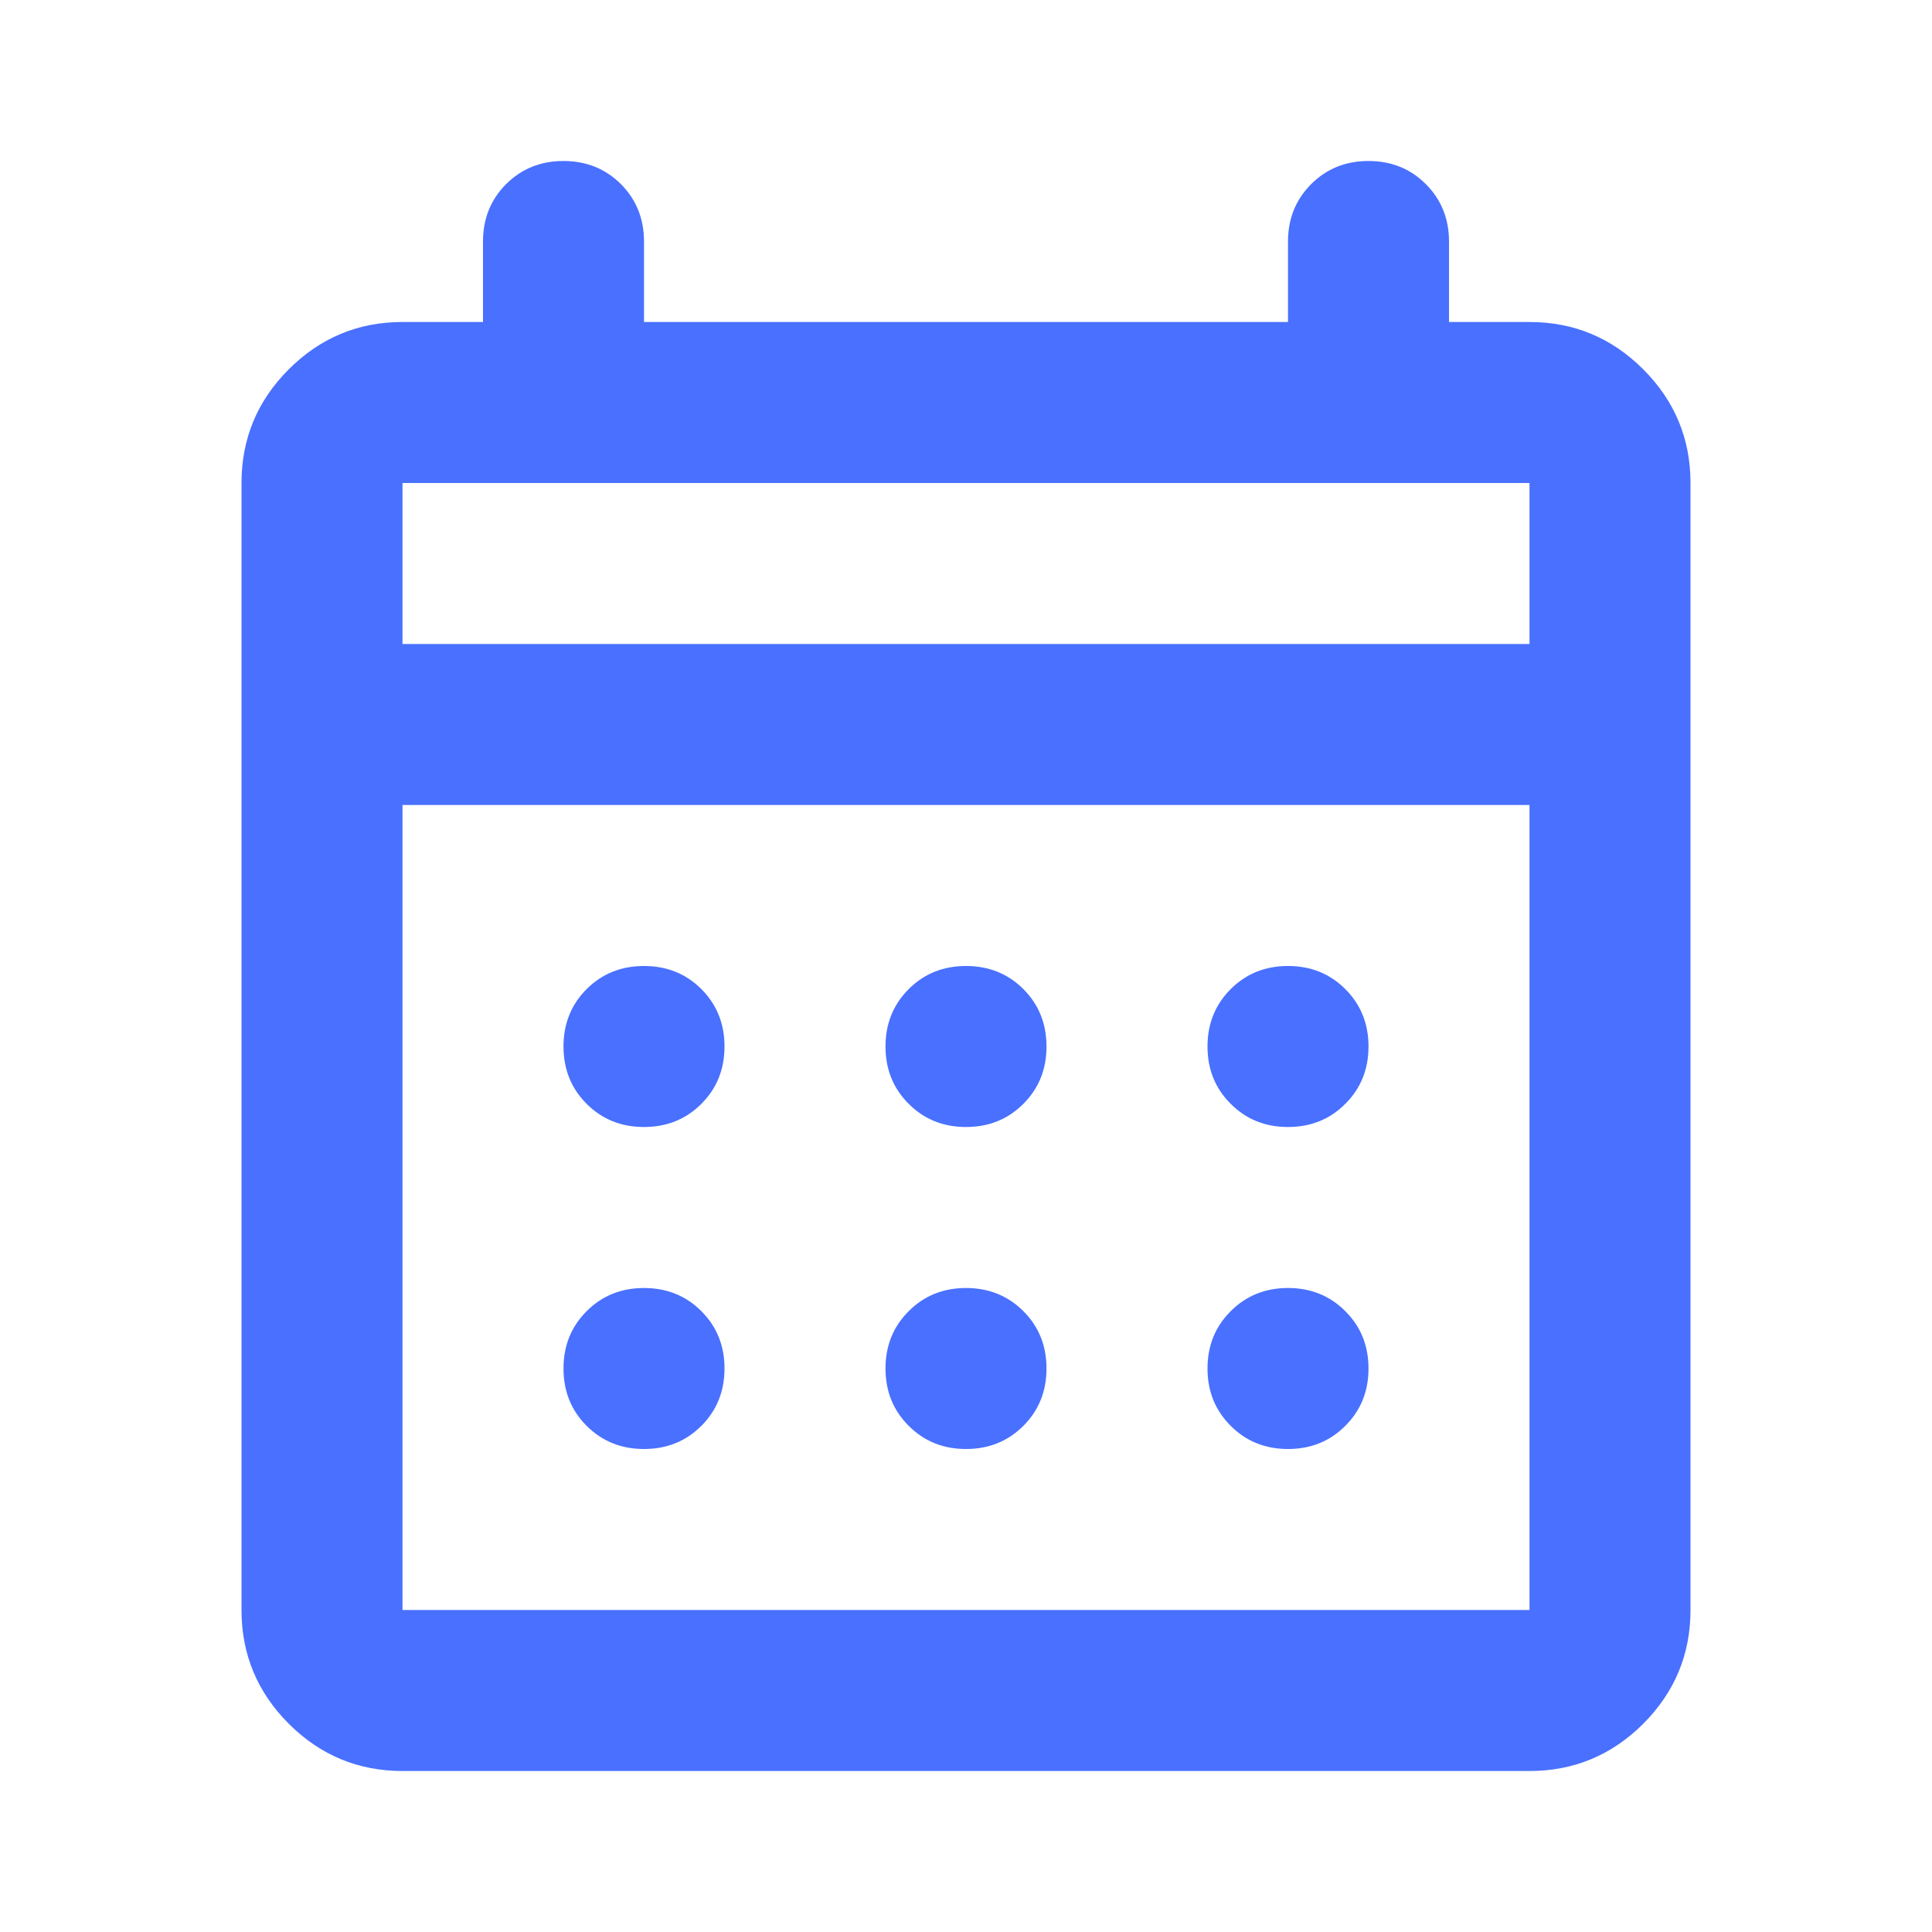 <svg width="96" height="96" viewBox="0 0 96 96" fill="none" xmlns="http://www.w3.org/2000/svg"><path d="M48 56C46.867 56 45.917 55.616 45.152 54.848C44.384 54.083 44 53.133 44 52C44 50.867 44.384 49.916 45.152 49.148C45.917 48.383 46.867 48 48 48C49.133 48 50.084 48.383 50.852 49.148C51.617 49.916 52 50.867 52 52C52 53.133 51.617 54.083 50.852 54.848C50.084 55.616 49.133 56 48 56ZM32 56C30.867 56 29.916 55.616 29.148 54.848C28.383 54.083 28 53.133 28 52C28 50.867 28.383 49.916 29.148 49.148C29.916 48.383 30.867 48 32 48C33.133 48 34.084 48.383 34.852 49.148C35.617 49.916 36 50.867 36 52C36 53.133 35.617 54.083 34.852 54.848C34.084 55.616 33.133 56 32 56ZM64 56C62.867 56 61.917 55.616 61.152 54.848C60.384 54.083 60 53.133 60 52C60 50.867 60.384 49.916 61.152 49.148C61.917 48.383 62.867 48 64 48C65.133 48 66.083 48.383 66.848 49.148C67.616 49.916 68 50.867 68 52C68 53.133 67.616 54.083 66.848 54.848C66.083 55.616 65.133 56 64 56ZM48 72C46.867 72 45.917 71.616 45.152 70.848C44.384 70.083 44 69.133 44 68C44 66.867 44.384 65.917 45.152 65.152C45.917 64.384 46.867 64 48 64C49.133 64 50.084 64.384 50.852 65.152C51.617 65.917 52 66.867 52 68C52 69.133 51.617 70.083 50.852 70.848C50.084 71.616 49.133 72 48 72ZM32 72C30.867 72 29.916 71.616 29.148 70.848C28.383 70.083 28 69.133 28 68C28 66.867 28.383 65.917 29.148 65.152C29.916 64.384 30.867 64 32 64C33.133 64 34.084 64.384 34.852 65.152C35.617 65.917 36 66.867 36 68C36 69.133 35.617 70.083 34.852 70.848C34.084 71.616 33.133 72 32 72ZM64 72C62.867 72 61.917 71.616 61.152 70.848C60.384 70.083 60 69.133 60 68C60 66.867 60.384 65.917 61.152 65.152C61.917 64.384 62.867 64 64 64C65.133 64 66.083 64.384 66.848 65.152C67.616 65.917 68 66.867 68 68C68 69.133 67.616 70.083 66.848 70.848C66.083 71.616 65.133 72 64 72ZM20 88C17.8 88 15.916 87.217 14.348 85.652C12.783 84.084 12 82.2 12 80V24C12 21.8 12.783 19.917 14.348 18.352C15.916 16.784 17.8 16 20 16H24V12C24 10.867 24.383 9.916 25.148 9.148C25.916 8.383 26.867 8 28 8C29.133 8 30.084 8.383 30.852 9.148C31.617 9.916 32 10.867 32 12V16H64V12C64 10.867 64.384 9.916 65.152 9.148C65.917 8.383 66.867 8 68 8C69.133 8 70.083 8.383 70.848 9.148C71.616 9.916 72 10.867 72 12V16H76C78.2 16 80.084 16.784 81.652 18.352C83.217 19.917 84 21.8 84 24V80C84 82.2 83.217 84.084 81.652 85.652C80.084 87.217 78.2 88 76 88H20ZM20 80H76V40H20V80ZM20 32H76V24H20V32Z" fill="#4970FF"></path></svg>